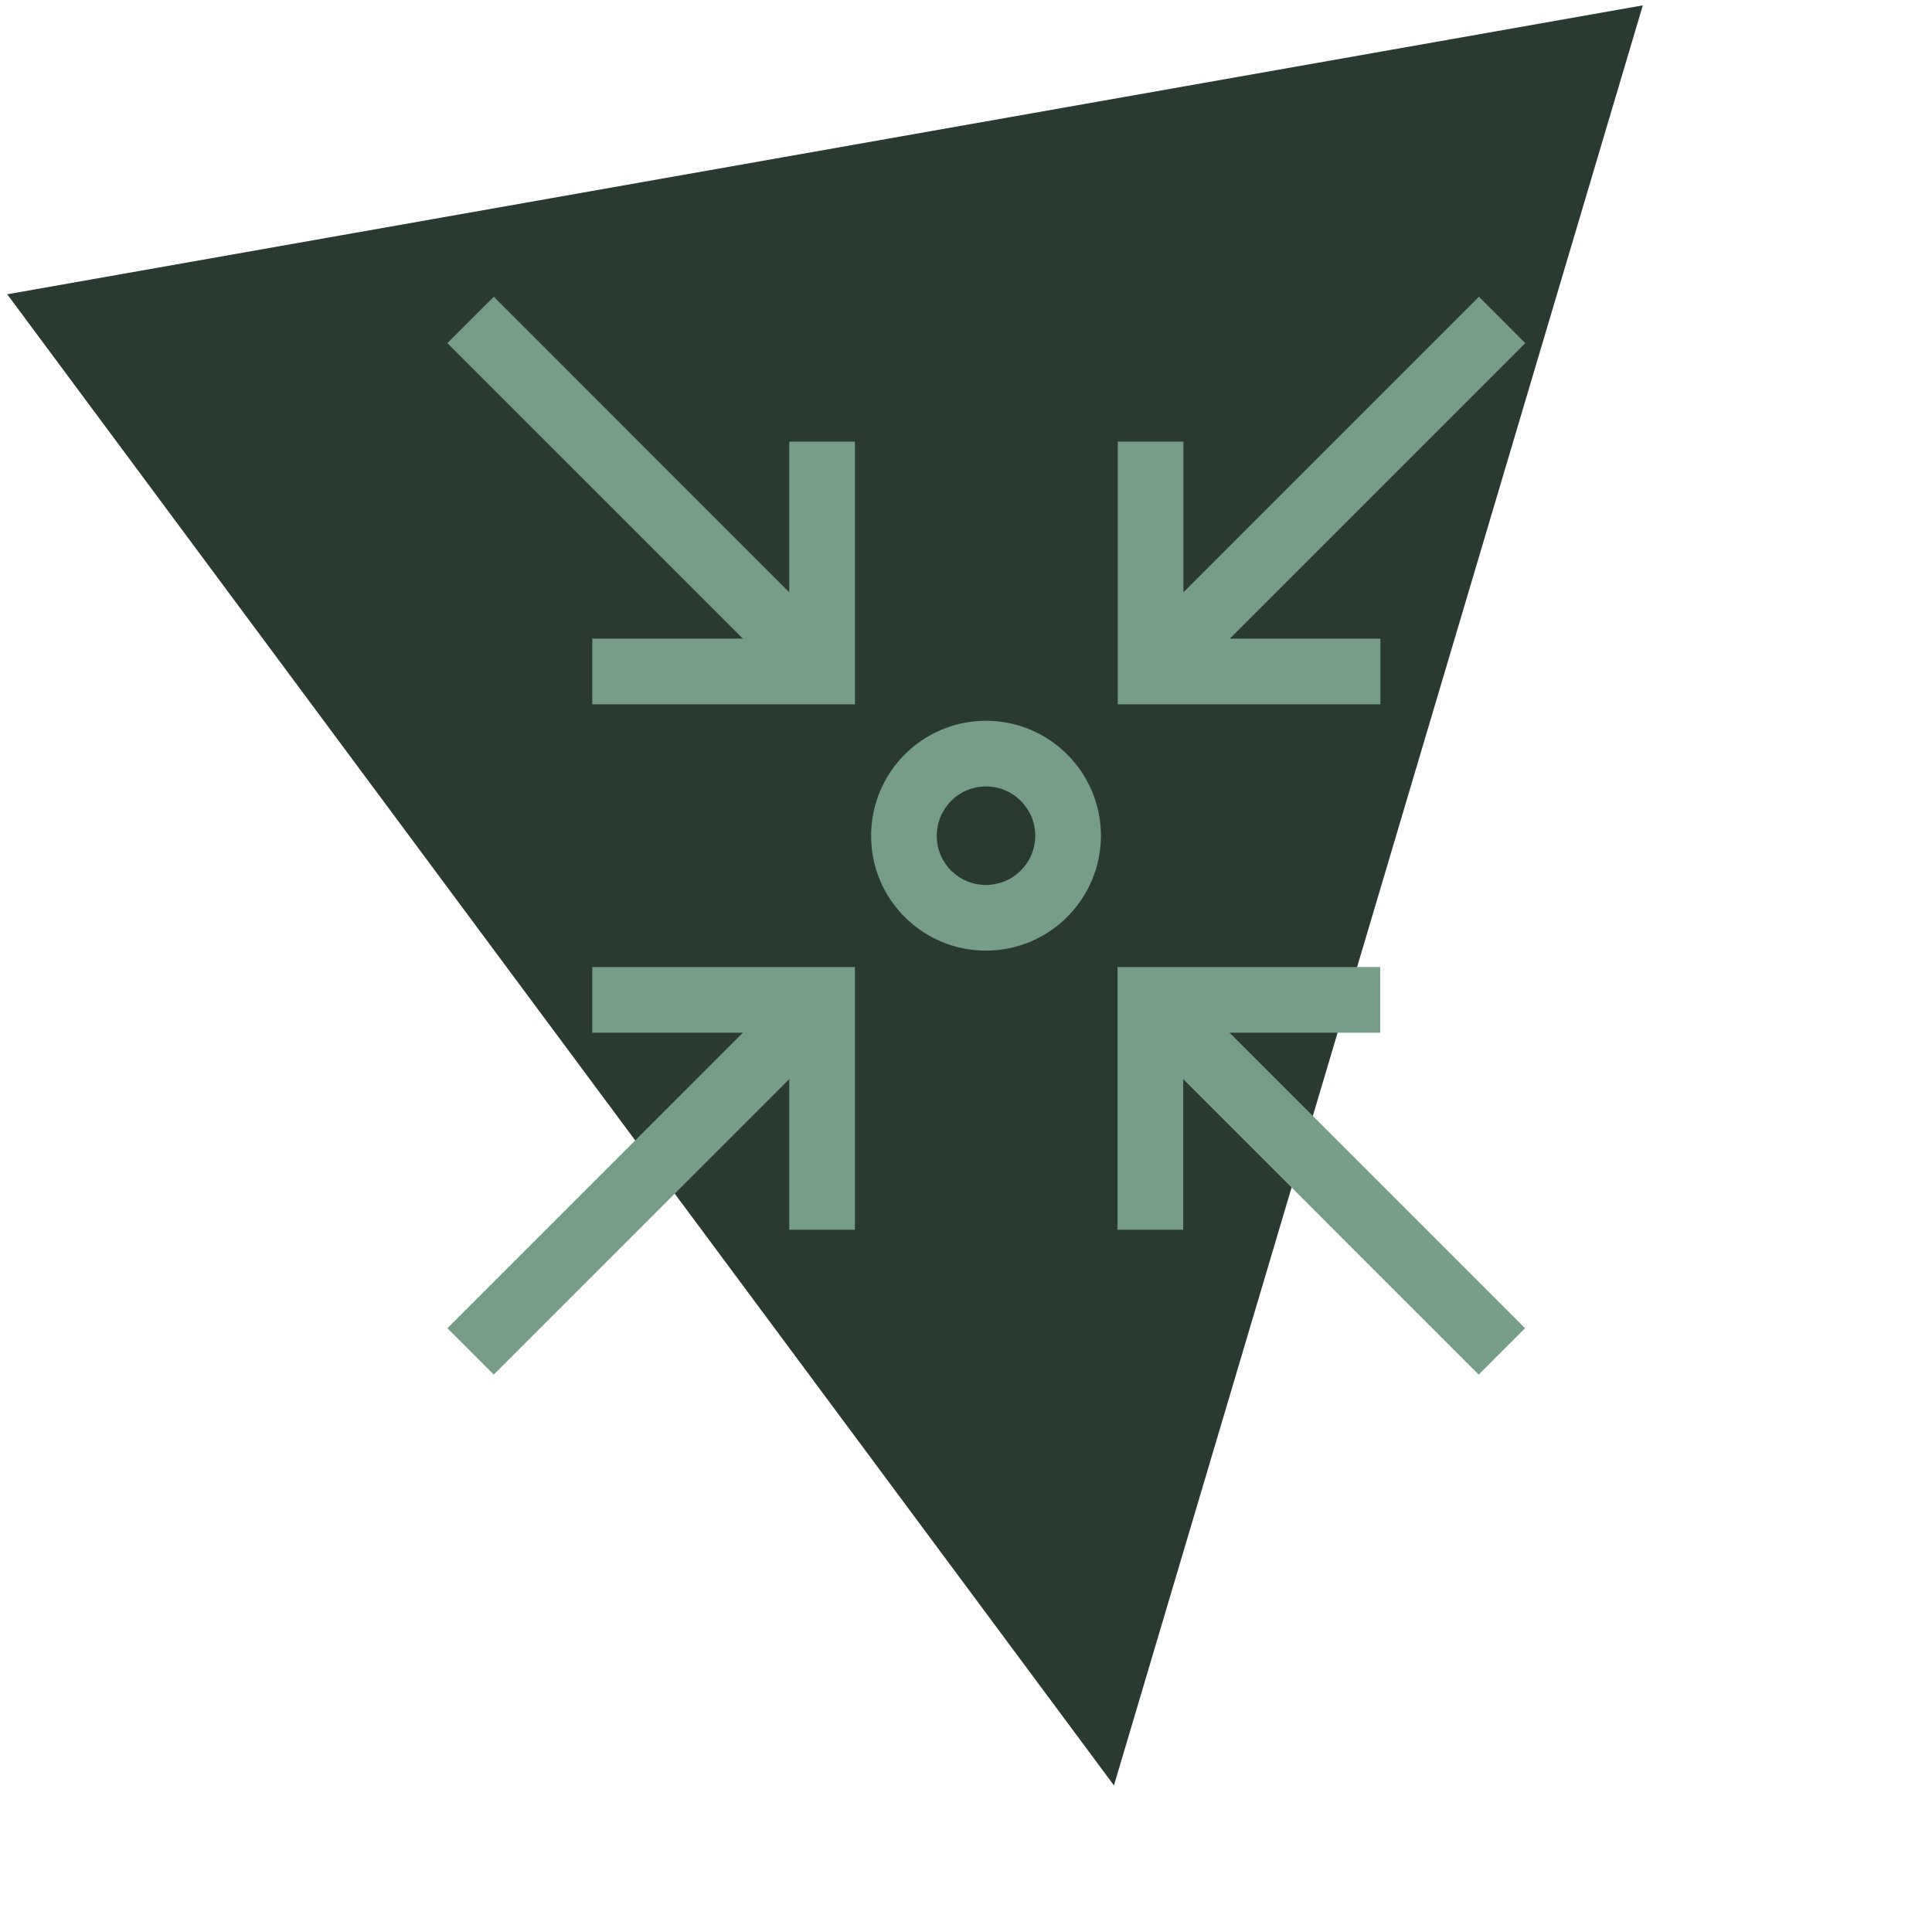 <svg height="95" viewBox="0 0 95 95" width="95" xmlns="http://www.w3.org/2000/svg"><g fill="none" fill-rule="evenodd" transform="translate(.403 .278)"><path d="m47.294 6.469 40.825 81.65h-81.65z" fill="#293a31" transform="matrix(-.985 .174 -.174 -.985 102.082 85.657)"/><path d="m55.57 56.86 1.14 1.14 2.28-2.281-1.14-1.14-13.389-13.391h7.406v-3.229h-12.915v12.917h3.229v-7.407zm-29.532-43.121v-1.615h-3.229v7.407l-13.389-13.391-1.14-1.14-2.28 2.281 1.14 1.14 13.389 13.391h-7.406v3.229h12.915v-1.615zm32.962-6.458-2.28-2.281-1.14 1.14-13.389 13.391v-7.407h-3.229v12.917h12.915v-3.229h-7.406l13.389-13.391zm-45.877 30.678v3.229h7.406l-13.389 13.391-1.14 1.14 2.28 2.281 1.14-1.14 13.389-13.391v7.407h3.229v-12.917zm19.342-8.88c1.342-.01 2.432 1.07 2.442 2.412 0 1.332-1.069 2.422-2.411 2.432-1.342.01-2.432-1.07-2.432-2.402-.01-1.342 1.059-2.432 2.401-2.442zm.03 8.073c3.118-.01 5.64-2.543 5.64-5.661-.01-3.128-2.553-5.651-5.67-5.641-3.118.01-5.64 2.543-5.63 5.671 0 3.118 2.543 5.641 5.66 5.631z" fill="#759d88" fill-rule="nonzero" transform="translate(15.597 9.314)"/></g></svg>